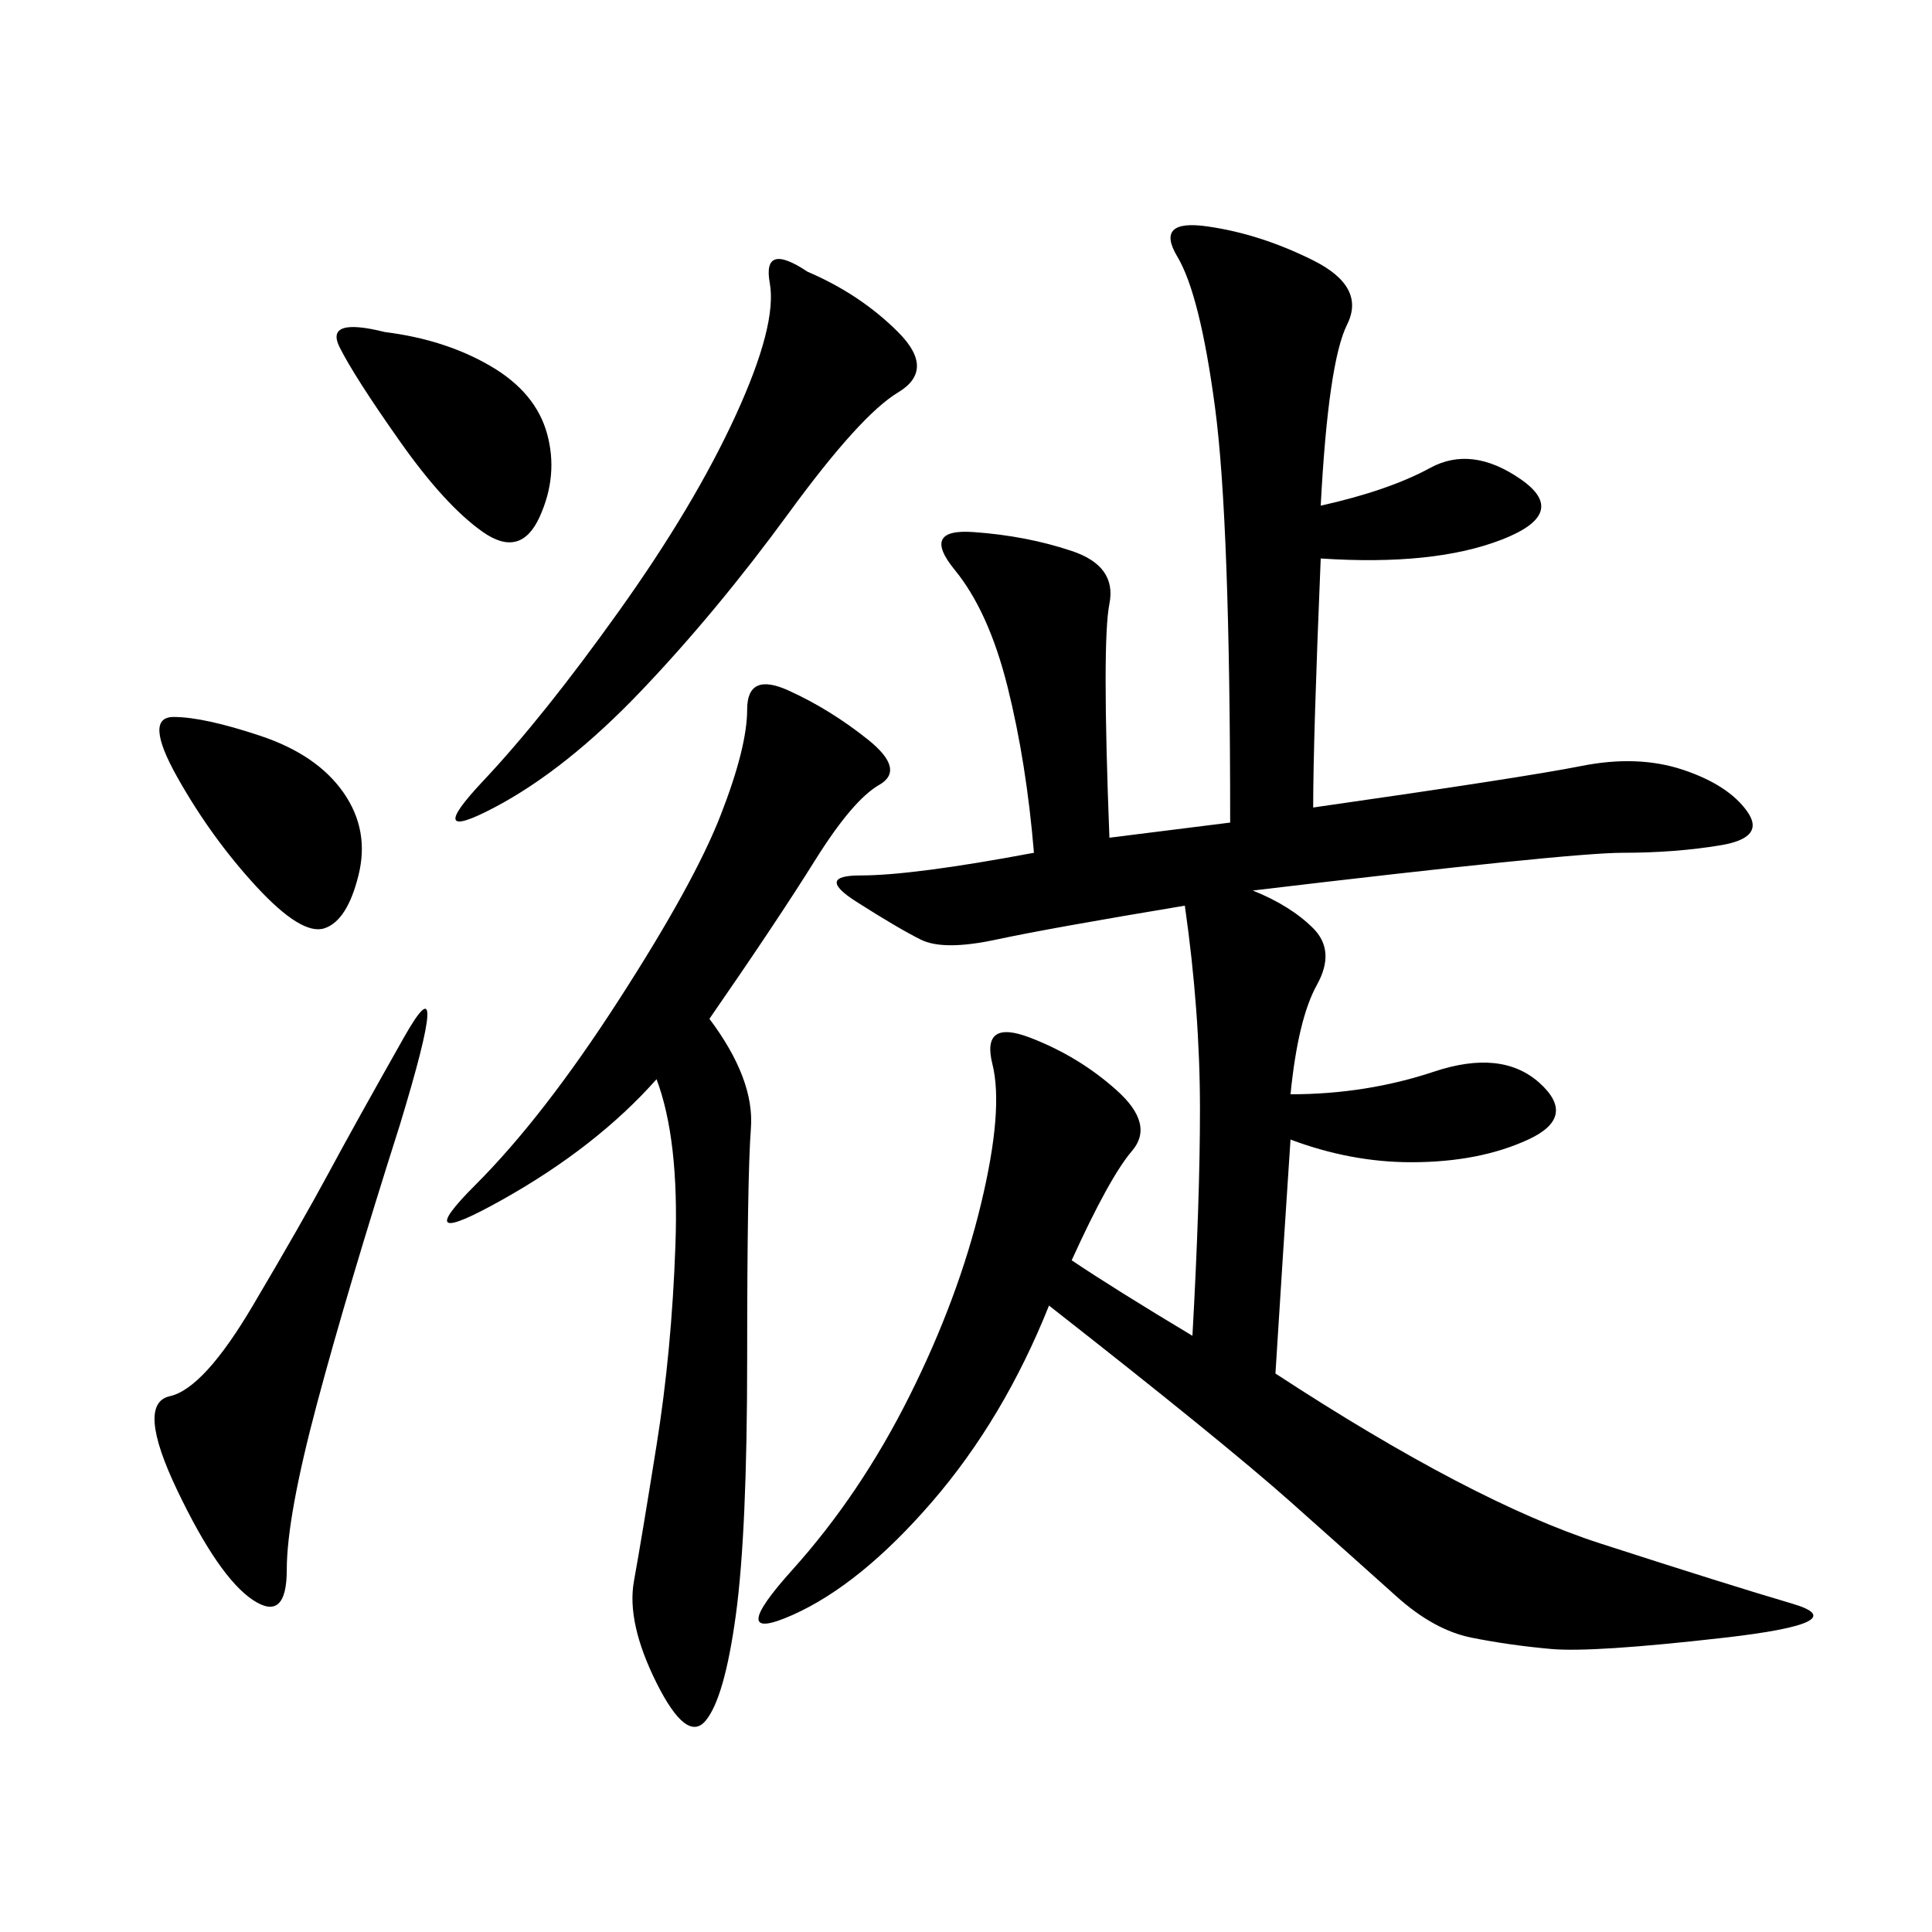 <svg xmlns="http://www.w3.org/2000/svg" xmlns:xlink="http://www.w3.org/1999/xlink" width="300" height="300"><path d="M160.55 132.42Q159.38 118.36 156.45 106.64Q153.52 94.92 148.24 88.48Q142.97 82.03 151.17 82.62Q159.38 83.20 166.41 85.55Q173.44 87.89 172.27 93.75Q171.09 99.61 172.27 130.08L172.27 130.08L191.02 127.73Q191.02 80.86 188.67 63.28Q186.33 45.70 182.81 39.84Q179.30 33.98 187.50 35.16Q195.70 36.33 203.91 40.43Q212.11 44.53 209.18 50.39Q206.25 56.25 205.08 78.52L205.08 78.52Q215.63 76.17 222.07 72.66Q228.52 69.14 236.13 74.41Q243.75 79.69 233.20 83.79Q222.66 87.89 205.08 86.72L205.08 86.72Q203.91 114.84 203.91 125.39L203.91 125.39Q236.72 120.70 245.51 118.95Q254.30 117.19 261.33 119.53Q268.36 121.88 271.29 125.98Q274.22 130.08 267.19 131.25Q260.16 132.42 251.95 132.42L251.95 132.42Q243.75 132.42 194.53 138.28L194.53 138.28Q200.39 140.63 203.91 144.14Q207.42 147.66 204.49 152.93Q201.56 158.20 200.39 169.92L200.39 169.92Q212.11 169.92 222.66 166.41Q233.20 162.89 239.06 168.16Q244.92 173.44 237.30 176.95Q229.69 180.47 219.14 180.47L219.14 180.47Q209.77 180.47 200.39 176.95L200.39 176.95Q199.22 194.53 198.05 213.28L198.05 213.28Q228.52 233.20 248.44 239.65Q268.36 246.09 278.32 249.02Q288.28 251.95 267.77 254.30Q247.27 256.64 240.82 256.05Q234.38 255.47 228.52 254.30Q222.66 253.13 216.80 247.85Q210.94 242.58 200.39 233.20Q189.84 223.83 162.89 202.73L162.89 202.73Q155.86 220.31 144.73 233.20Q133.59 246.09 123.05 250.78Q112.50 255.47 123.05 243.75Q133.59 232.03 141.21 216.80Q148.83 201.56 152.34 186.91Q155.86 172.27 154.10 165.23Q152.34 158.20 159.96 161.13Q167.58 164.06 173.44 169.34Q179.30 174.61 175.78 178.71Q172.27 182.81 166.41 195.70L166.41 195.70Q169.92 198.05 174.61 200.98Q179.30 203.91 185.16 207.42L185.16 207.42Q186.33 186.33 186.33 172.27L186.33 172.27Q186.33 157.03 183.98 140.63L183.98 140.63Q162.89 144.14 154.69 145.90Q146.48 147.66 142.97 145.90Q139.45 144.14 133.01 140.04Q126.56 135.94 133.59 135.94L133.59 135.94Q141.80 135.94 160.55 132.42L160.55 132.42ZM110.16 158.20Q117.19 167.58 116.60 175.20Q116.02 182.81 116.02 210.94L116.02 210.94Q116.02 237.89 114.26 250.78Q112.50 263.67 109.57 267.19Q106.64 270.70 101.95 261.33Q97.27 251.95 98.44 245.51Q99.61 239.06 101.95 224.41Q104.30 209.77 104.88 193.36Q105.47 176.95 101.95 167.58L101.95 167.58Q92.58 178.13 77.93 186.33Q63.28 194.53 73.83 183.98Q84.38 173.44 96.09 155.27Q107.81 137.11 111.91 126.56Q116.02 116.02 116.02 110.16L116.02 110.16Q116.02 104.30 122.46 107.23Q128.91 110.16 134.77 114.84Q140.63 119.53 136.52 121.88Q132.42 124.22 126.56 133.59Q120.70 142.97 110.16 158.20L110.16 158.20ZM125.39 42.19Q133.59 45.70 139.45 51.56Q145.31 57.42 139.45 60.94Q133.59 64.45 122.46 79.69Q111.33 94.92 99.61 107.23Q87.89 119.53 76.76 125.39Q65.63 131.25 75 121.29Q84.38 111.33 96.09 94.92Q107.81 78.52 114.26 64.45Q120.70 50.39 119.53 43.95Q118.36 37.50 125.39 42.19L125.39 42.19ZM62.11 174.61Q53.91 200.39 49.22 217.97Q44.53 235.55 44.53 243.75L44.53 243.75Q44.53 251.95 39.26 248.44Q33.98 244.92 27.54 231.45Q21.09 217.97 26.37 216.80Q31.64 215.63 39.26 202.73Q46.88 189.84 50.98 182.23Q55.08 174.61 62.70 161.13Q70.31 147.66 62.11 174.61L62.11 174.61ZM59.77 51.56Q69.14 52.73 76.17 56.84Q83.20 60.94 84.96 67.38Q86.72 73.83 83.79 80.27Q80.86 86.72 75 82.62Q69.14 78.52 62.11 68.55Q55.08 58.59 52.73 53.91Q50.39 49.22 59.77 51.56L59.77 51.56ZM26.95 111.33Q31.64 111.33 40.43 114.26Q49.22 117.19 53.32 123.05Q57.42 128.91 55.66 135.94Q53.91 142.97 50.39 144.14Q46.88 145.31 39.84 137.70Q32.81 130.08 27.54 120.70Q22.27 111.33 26.95 111.33L26.95 111.33Z"/></svg>
